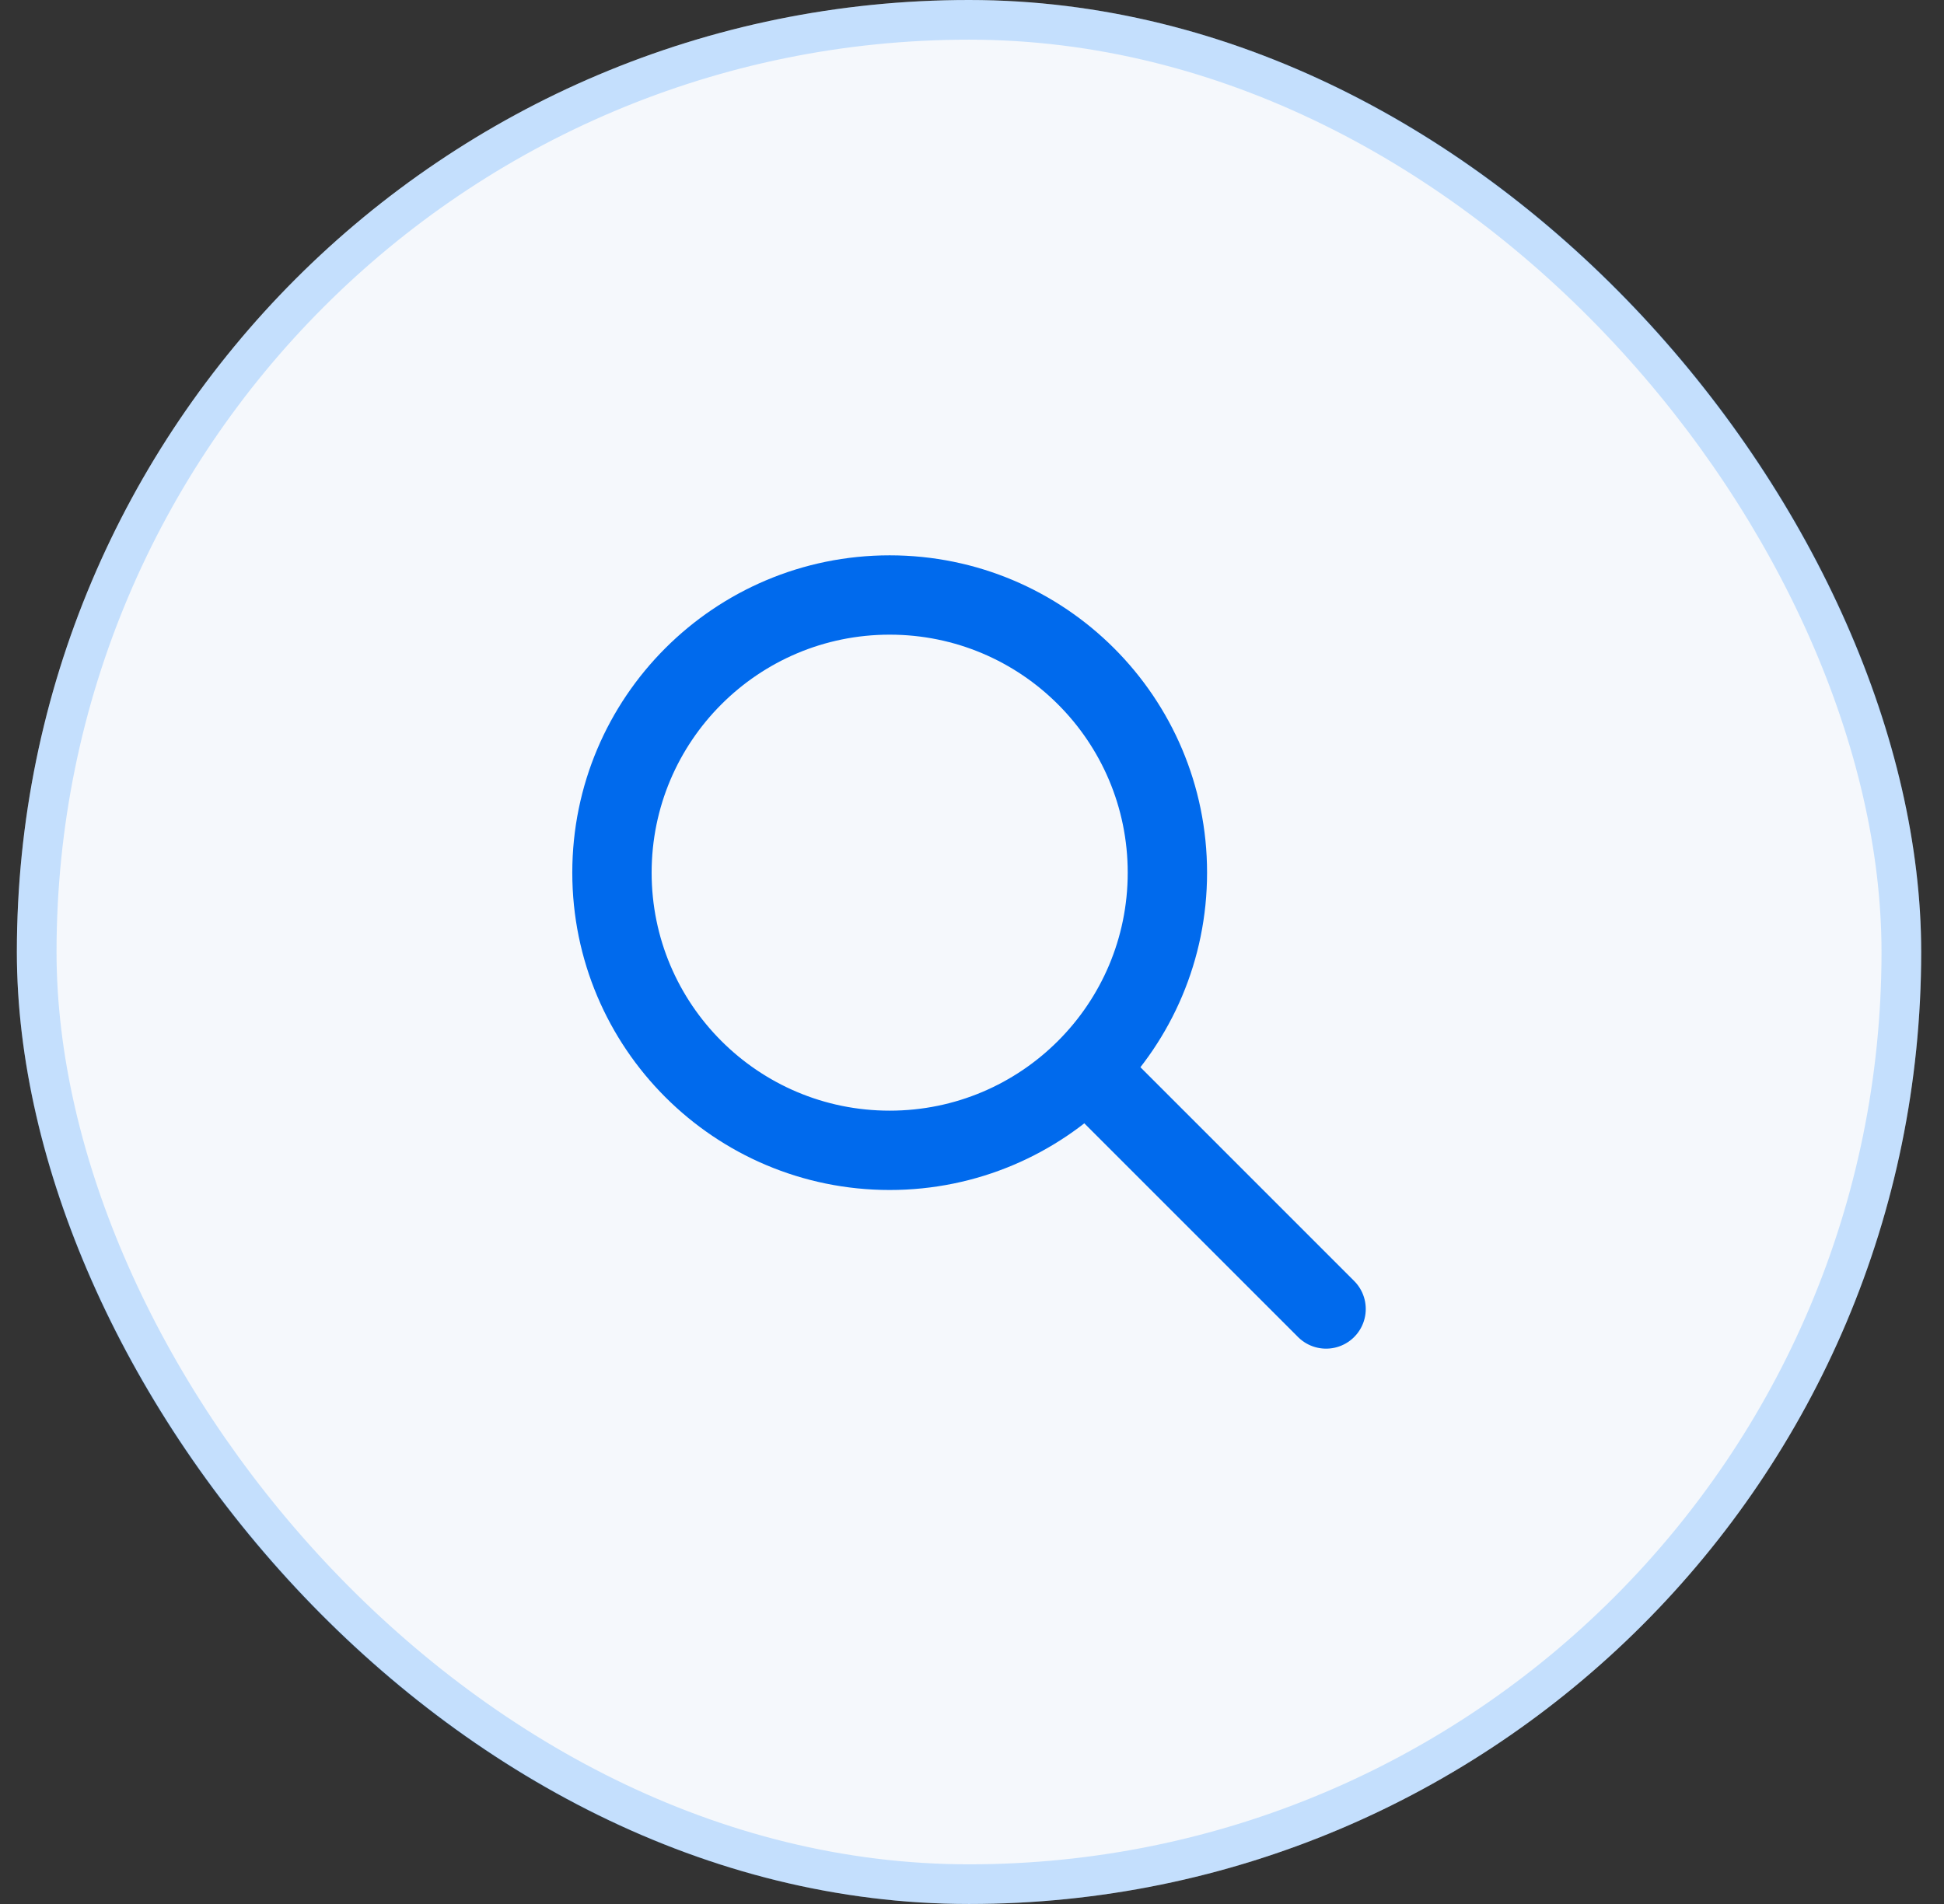 <?xml version="1.0" encoding="UTF-8"?>
<svg xmlns="http://www.w3.org/2000/svg" width="49" height="48" viewBox="0 0 49 48" fill="none">
  <rect x="0" y="0" width="49" height="48" fill="#333333" stroke="none"/>
  <rect x="0.425" width="48" height="48" rx="24" fill="#F5F8FC"></rect>
  <rect x="0.925" y="0.5" width="47" height="47" rx="23.5" stroke="#027DFF" stroke-opacity="0.2"></rect>
  <path d="M33.425 33L27.426 27M29.425 22C29.425 25.866 26.291 29 22.425 29C18.559 29 15.425 25.866 15.425 22C15.425 18.134 18.559 15 22.425 15C26.291 15 29.425 18.134 29.425 22Z" stroke="#006AED" stroke-width="2" stroke-linecap="round" stroke-linejoin="round"></path>
</svg>
